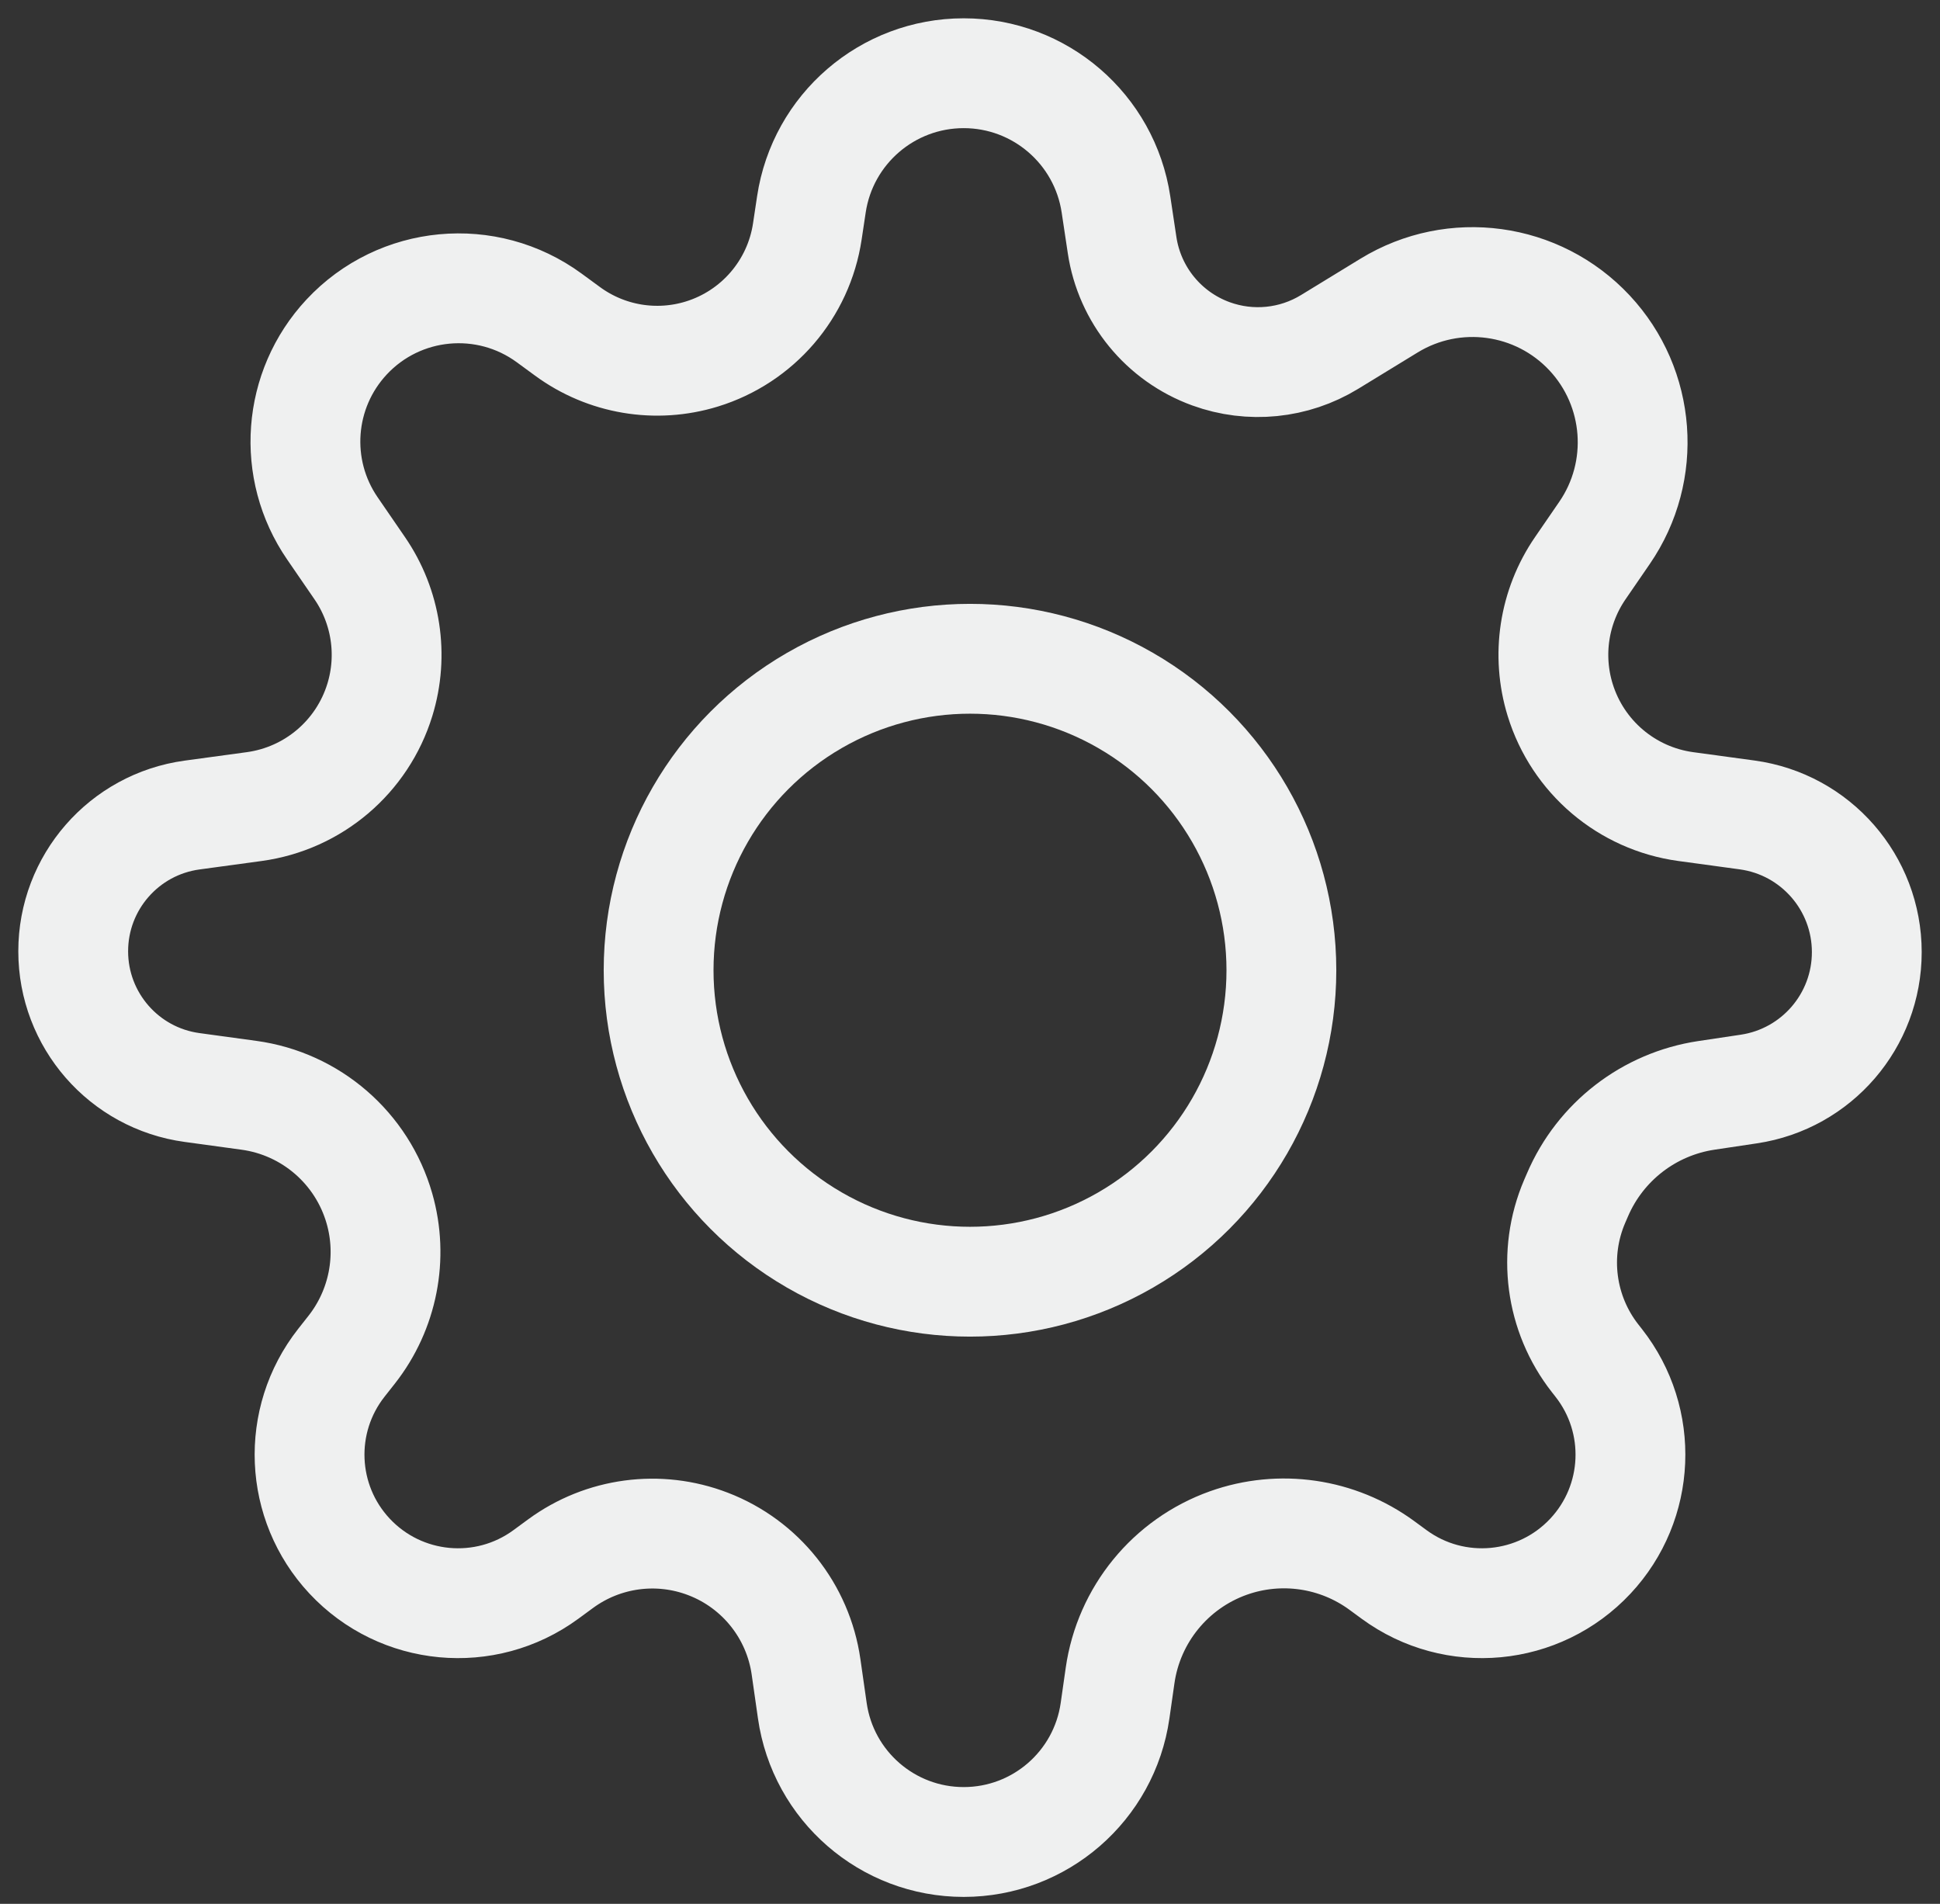 <?xml version="1.0" encoding="UTF-8"?> <svg xmlns="http://www.w3.org/2000/svg" width="53" height="52" viewBox="0 0 53 52" fill="none"><rect x="0" y="0" width="53" height="52" fill="#333333" stroke="none"/><circle cx="26.5" cy="26.5" r="8.507" stroke="#EFF0F0" stroke-width="3" stroke-linejoin="round"></circle><path d="M9.081 14.432L9.826 15.517C10.55 16.569 10.753 17.895 10.377 19.116C9.898 20.673 8.559 21.81 6.945 22.03L5.248 22.261C3.387 22.515 2 24.104 2 25.982C2 27.86 3.387 29.45 5.248 29.703L6.798 29.915C8.495 30.146 9.895 31.36 10.366 33.007C10.747 34.338 10.465 35.772 9.61 36.861L9.324 37.224C8.088 38.797 8.183 41.037 9.548 42.499C10.951 44.002 13.256 44.218 14.913 43.003L15.315 42.708C16.479 41.854 17.998 41.651 19.345 42.17C20.78 42.721 21.804 44.006 22.021 45.528L22.192 46.723C22.486 48.781 24.248 50.31 26.328 50.31C28.407 50.31 30.169 48.781 30.463 46.723L30.6 45.765C30.837 44.104 31.976 42.71 33.556 42.145C34.97 41.641 36.542 41.87 37.753 42.758L38.087 43.003C39.744 44.218 42.049 44.002 43.452 42.499C44.817 41.037 44.912 38.797 43.676 37.224L43.581 37.103C42.624 35.885 42.408 34.241 43.018 32.816L43.096 32.636C43.719 31.181 45.051 30.153 46.617 29.918L47.78 29.744C49.631 29.466 51 27.876 51 26.005C51 24.114 49.603 22.514 47.73 22.258L46.055 22.03C44.441 21.81 43.102 20.673 42.623 19.116C42.247 17.895 42.45 16.569 43.174 15.517L43.834 14.556C44.996 12.866 44.827 10.594 43.427 9.094C42.01 7.576 39.721 7.263 37.949 8.346L36.323 9.34C35.349 9.935 34.157 10.054 33.084 9.664C31.791 9.194 30.859 8.054 30.655 6.694L30.488 5.583C30.179 3.524 28.41 2 26.328 2C24.245 2 22.476 3.524 22.167 5.583L22.056 6.321C21.82 7.898 20.699 9.2 19.175 9.669C17.922 10.055 16.56 9.825 15.503 9.049L15.006 8.685C13.295 7.431 10.917 7.654 9.47 9.204C8.13 10.64 7.968 12.814 9.081 14.432Z" stroke="#EFF0F0" stroke-width="3" stroke-linecap="round"></path></svg> 